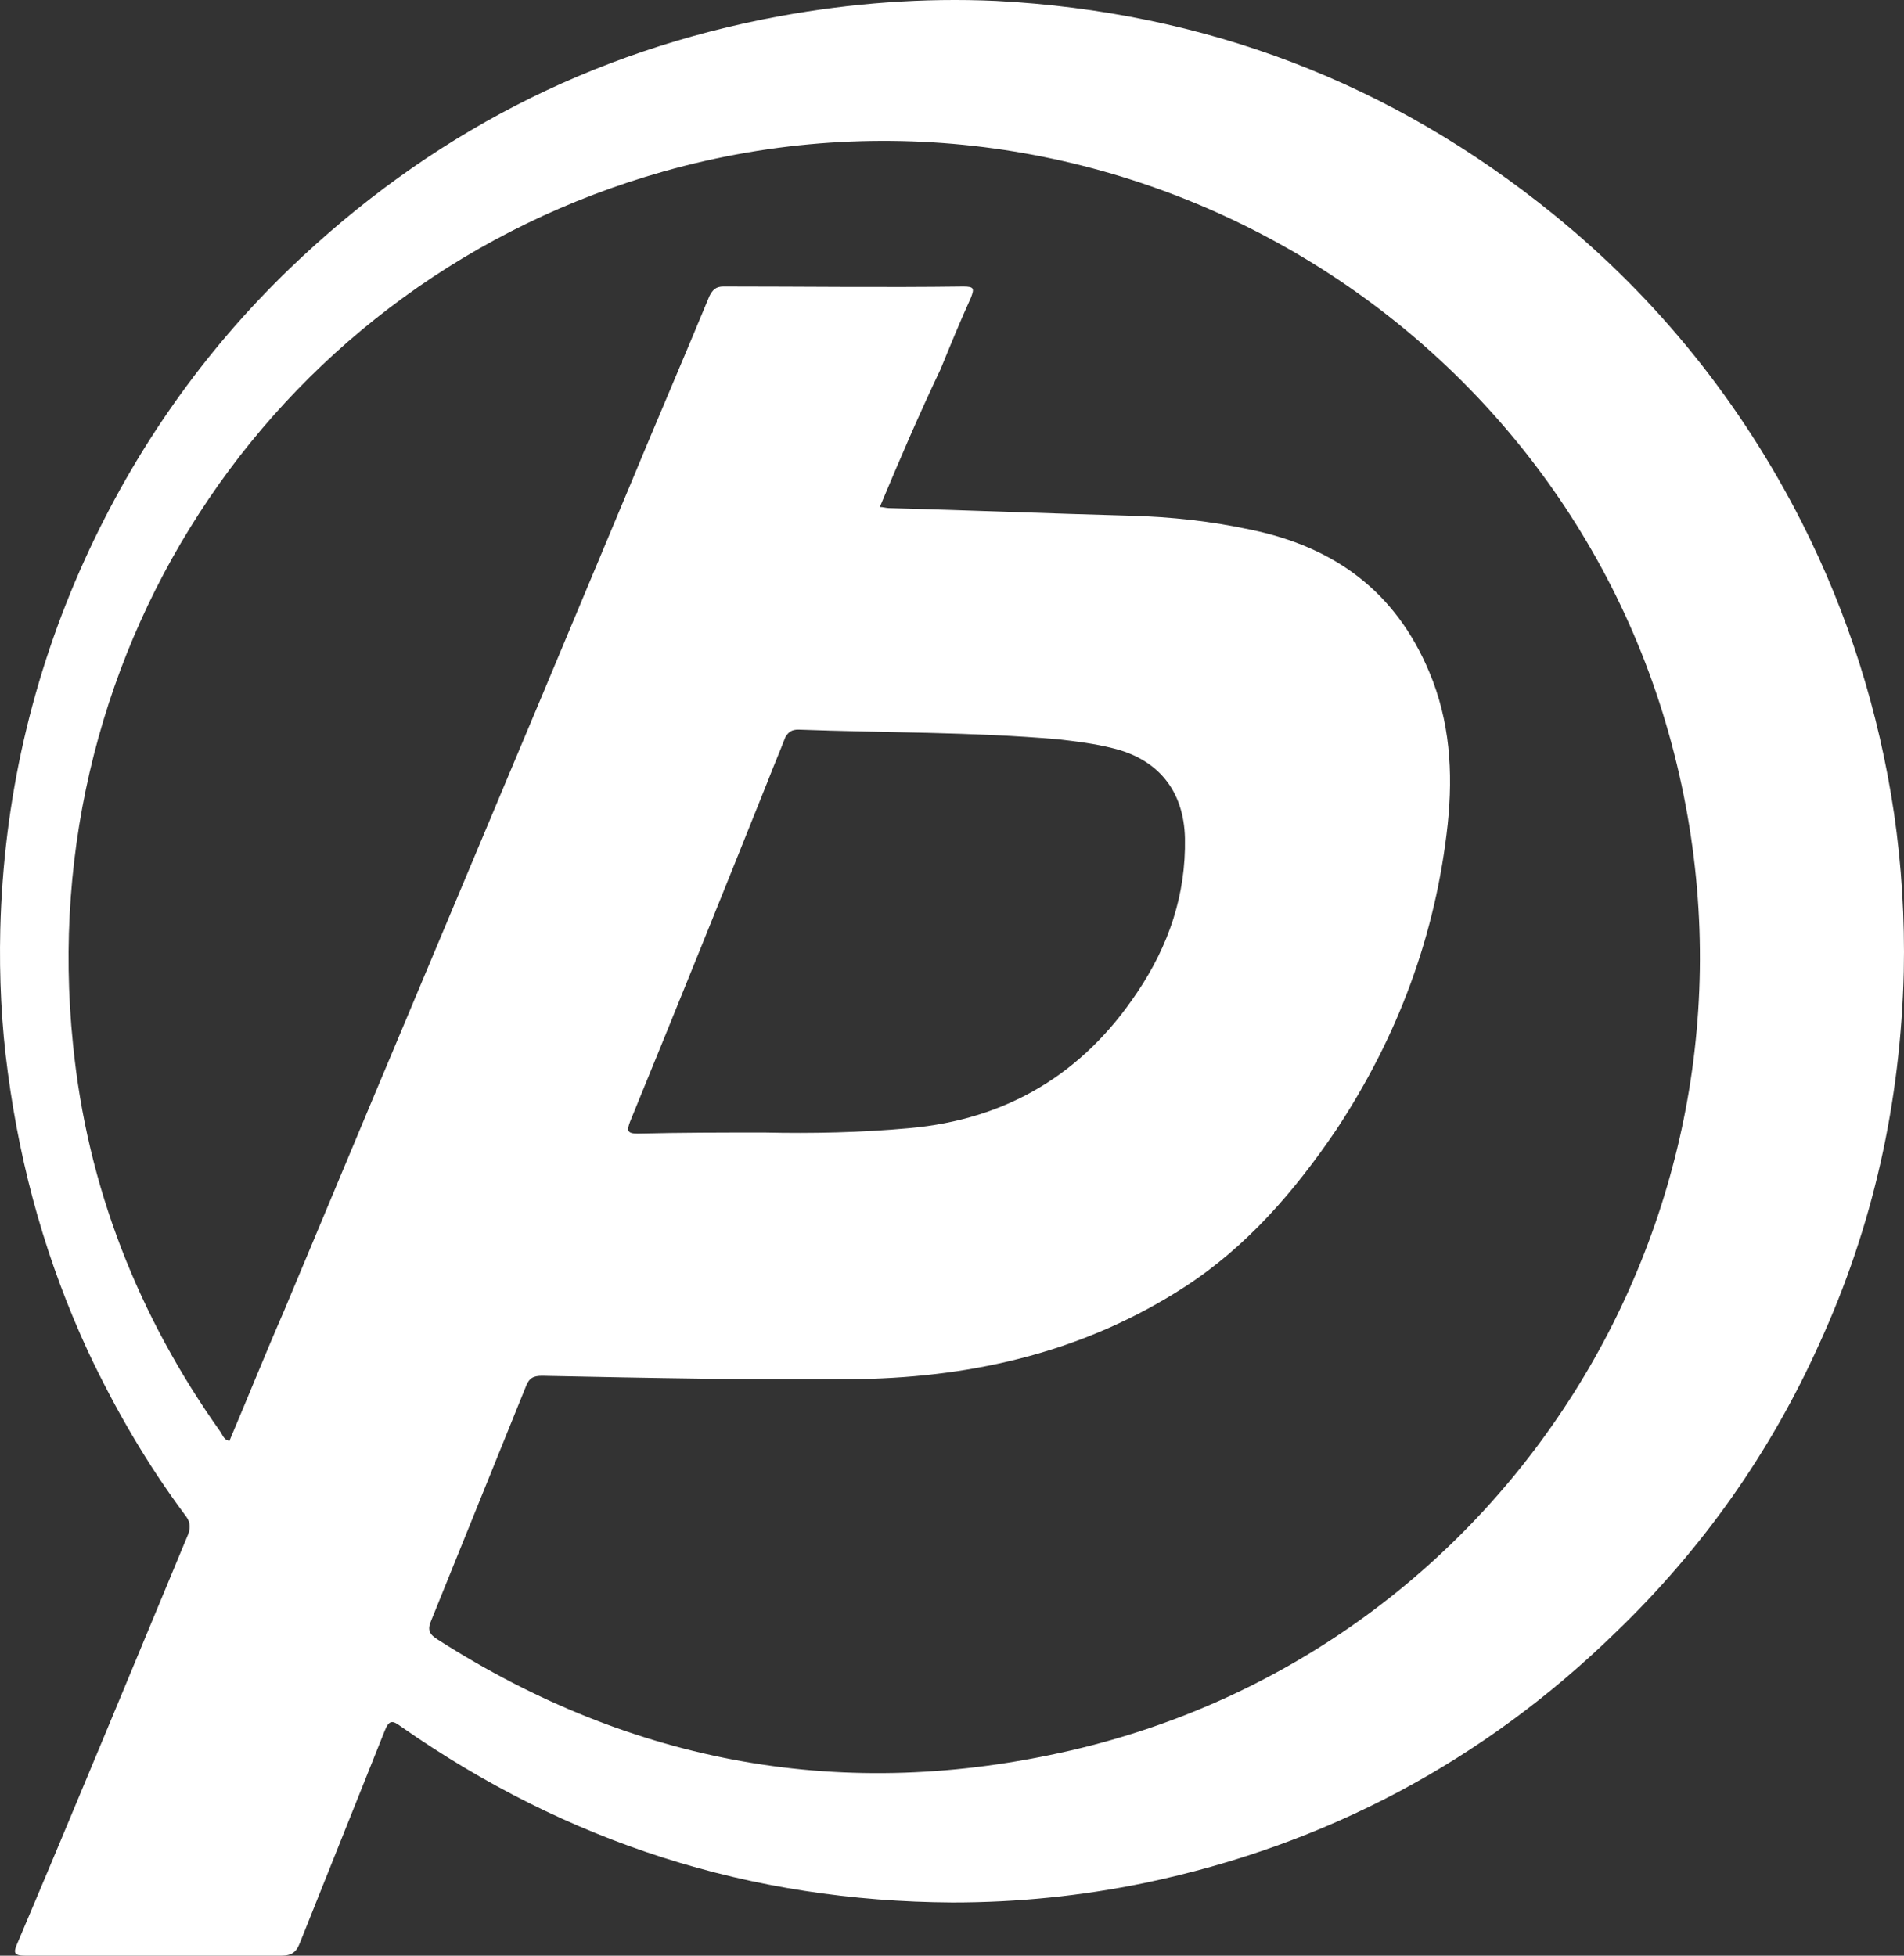 <?xml version="1.0" encoding="utf-8"?>
<svg viewBox="0 0 175.344 180.085" style="enable-background:new 0 0 460.8 259.2;" xmlns="http://www.w3.org/2000/svg">
  <rect x="0" y="0" width="175.344" height="180.085" fill="#333333" stroke="none"/>
  <g id="XMLID_1_">
    <g id="XMLID_16_">
      <path fill="#fff" id="XMLID_19_" class="st1" d="M 87.725 175.185 C 69.125 175.085 52.225 169.685 36.925 158.985 C 36.125 158.385 35.825 158.385 35.425 159.385 C 32.825 165.885 30.225 172.385 27.625 178.885 C 27.325 179.685 26.925 180.085 25.925 180.085 C 18.025 180.085 10.125 180.085 2.325 180.085 C 1.225 180.085 1.225 179.785 1.625 178.885 C 6.925 166.385 12.125 153.785 17.325 141.285 C 17.625 140.485 17.425 139.985 17.025 139.485 C 13.525 134.785 10.625 129.785 8.125 124.485 C 4.325 116.285 1.925 107.785 0.725 98.785 C 0.125 94.385 -0.075 89.985 0.025 85.585 C 0.325 73.685 2.925 62.285 7.825 51.485 C 12.425 41.385 18.725 32.385 26.725 24.685 C 39.425 12.485 54.425 4.685 71.825 1.485 C 78.425 0.285 85.025 -0.215 91.725 0.085 C 110.925 1.085 128.125 7.585 143.125 19.785 C 152.725 27.585 160.325 37.085 165.925 48.085 C 170.225 56.585 173.025 65.485 174.425 74.885 C 175.125 79.685 175.425 84.585 175.325 89.485 C 175.025 101.485 172.525 112.885 167.525 123.785 C 163.025 133.785 156.725 142.685 148.825 150.285 C 136.625 162.185 122.125 169.885 105.425 173.385 C 99.625 174.585 93.725 175.185 87.725 175.185 Z M 81.025 46.685 C 81.325 46.685 81.625 46.785 81.825 46.785 C 89.225 46.985 96.625 47.285 104.025 47.485 C 107.825 47.585 111.525 47.985 115.225 48.785 C 122.925 50.385 128.525 54.485 131.625 61.885 C 133.525 66.385 133.825 71.085 133.325 75.885 C 132.225 86.085 128.725 95.485 123.025 104.085 C 119.225 109.685 114.825 114.785 109.125 118.485 C 100.025 124.385 89.925 126.785 79.225 126.985 C 69.425 127.085 59.725 126.885 49.925 126.685 C 49.125 126.685 48.725 126.885 48.425 127.685 C 45.525 134.885 42.625 141.985 39.725 149.185 C 39.325 150.085 39.525 150.485 40.325 150.985 C 58.325 162.485 77.825 165.985 98.625 161.185 C 139.225 151.785 164.225 110.985 154.425 70.385 C 144.525 29.185 101.925 4.285 61.125 15.785 C 25.725 25.785 2.925 59.385 6.725 96.185 C 8.025 109.285 12.725 121.185 20.325 131.885 C 20.525 132.185 20.625 132.585 21.125 132.685 C 22.825 128.685 24.425 124.685 26.125 120.785 C 36.725 95.385 47.425 70.085 58.025 44.685 C 60.425 38.885 62.925 33.085 65.325 27.285 C 65.625 26.685 65.925 26.385 66.625 26.385 C 74.025 26.385 81.325 26.485 88.725 26.385 C 89.725 26.385 89.725 26.585 89.425 27.385 C 88.425 29.585 87.525 31.785 86.625 33.985 C 84.625 38.185 82.825 42.385 81.025 46.685 Z M 70.425 104.285 C 74.825 104.385 79.325 104.285 83.725 103.885 C 92.725 103.085 99.725 98.885 104.725 91.385 C 107.625 87.085 109.225 82.385 109.125 77.185 C 109.025 72.785 106.625 69.885 102.425 68.885 C 100.825 68.485 99.225 68.285 97.525 68.085 C 89.525 67.385 81.525 67.485 73.525 67.185 C 72.925 67.185 72.625 67.385 72.325 67.885 C 71.825 69.185 71.225 70.585 70.725 71.885 C 66.525 82.385 62.325 92.785 58.025 103.285 C 57.725 104.085 57.725 104.385 58.725 104.385 C 62.725 104.285 66.525 104.285 70.425 104.285 Z"/>
    </g>
  </g>
</svg>